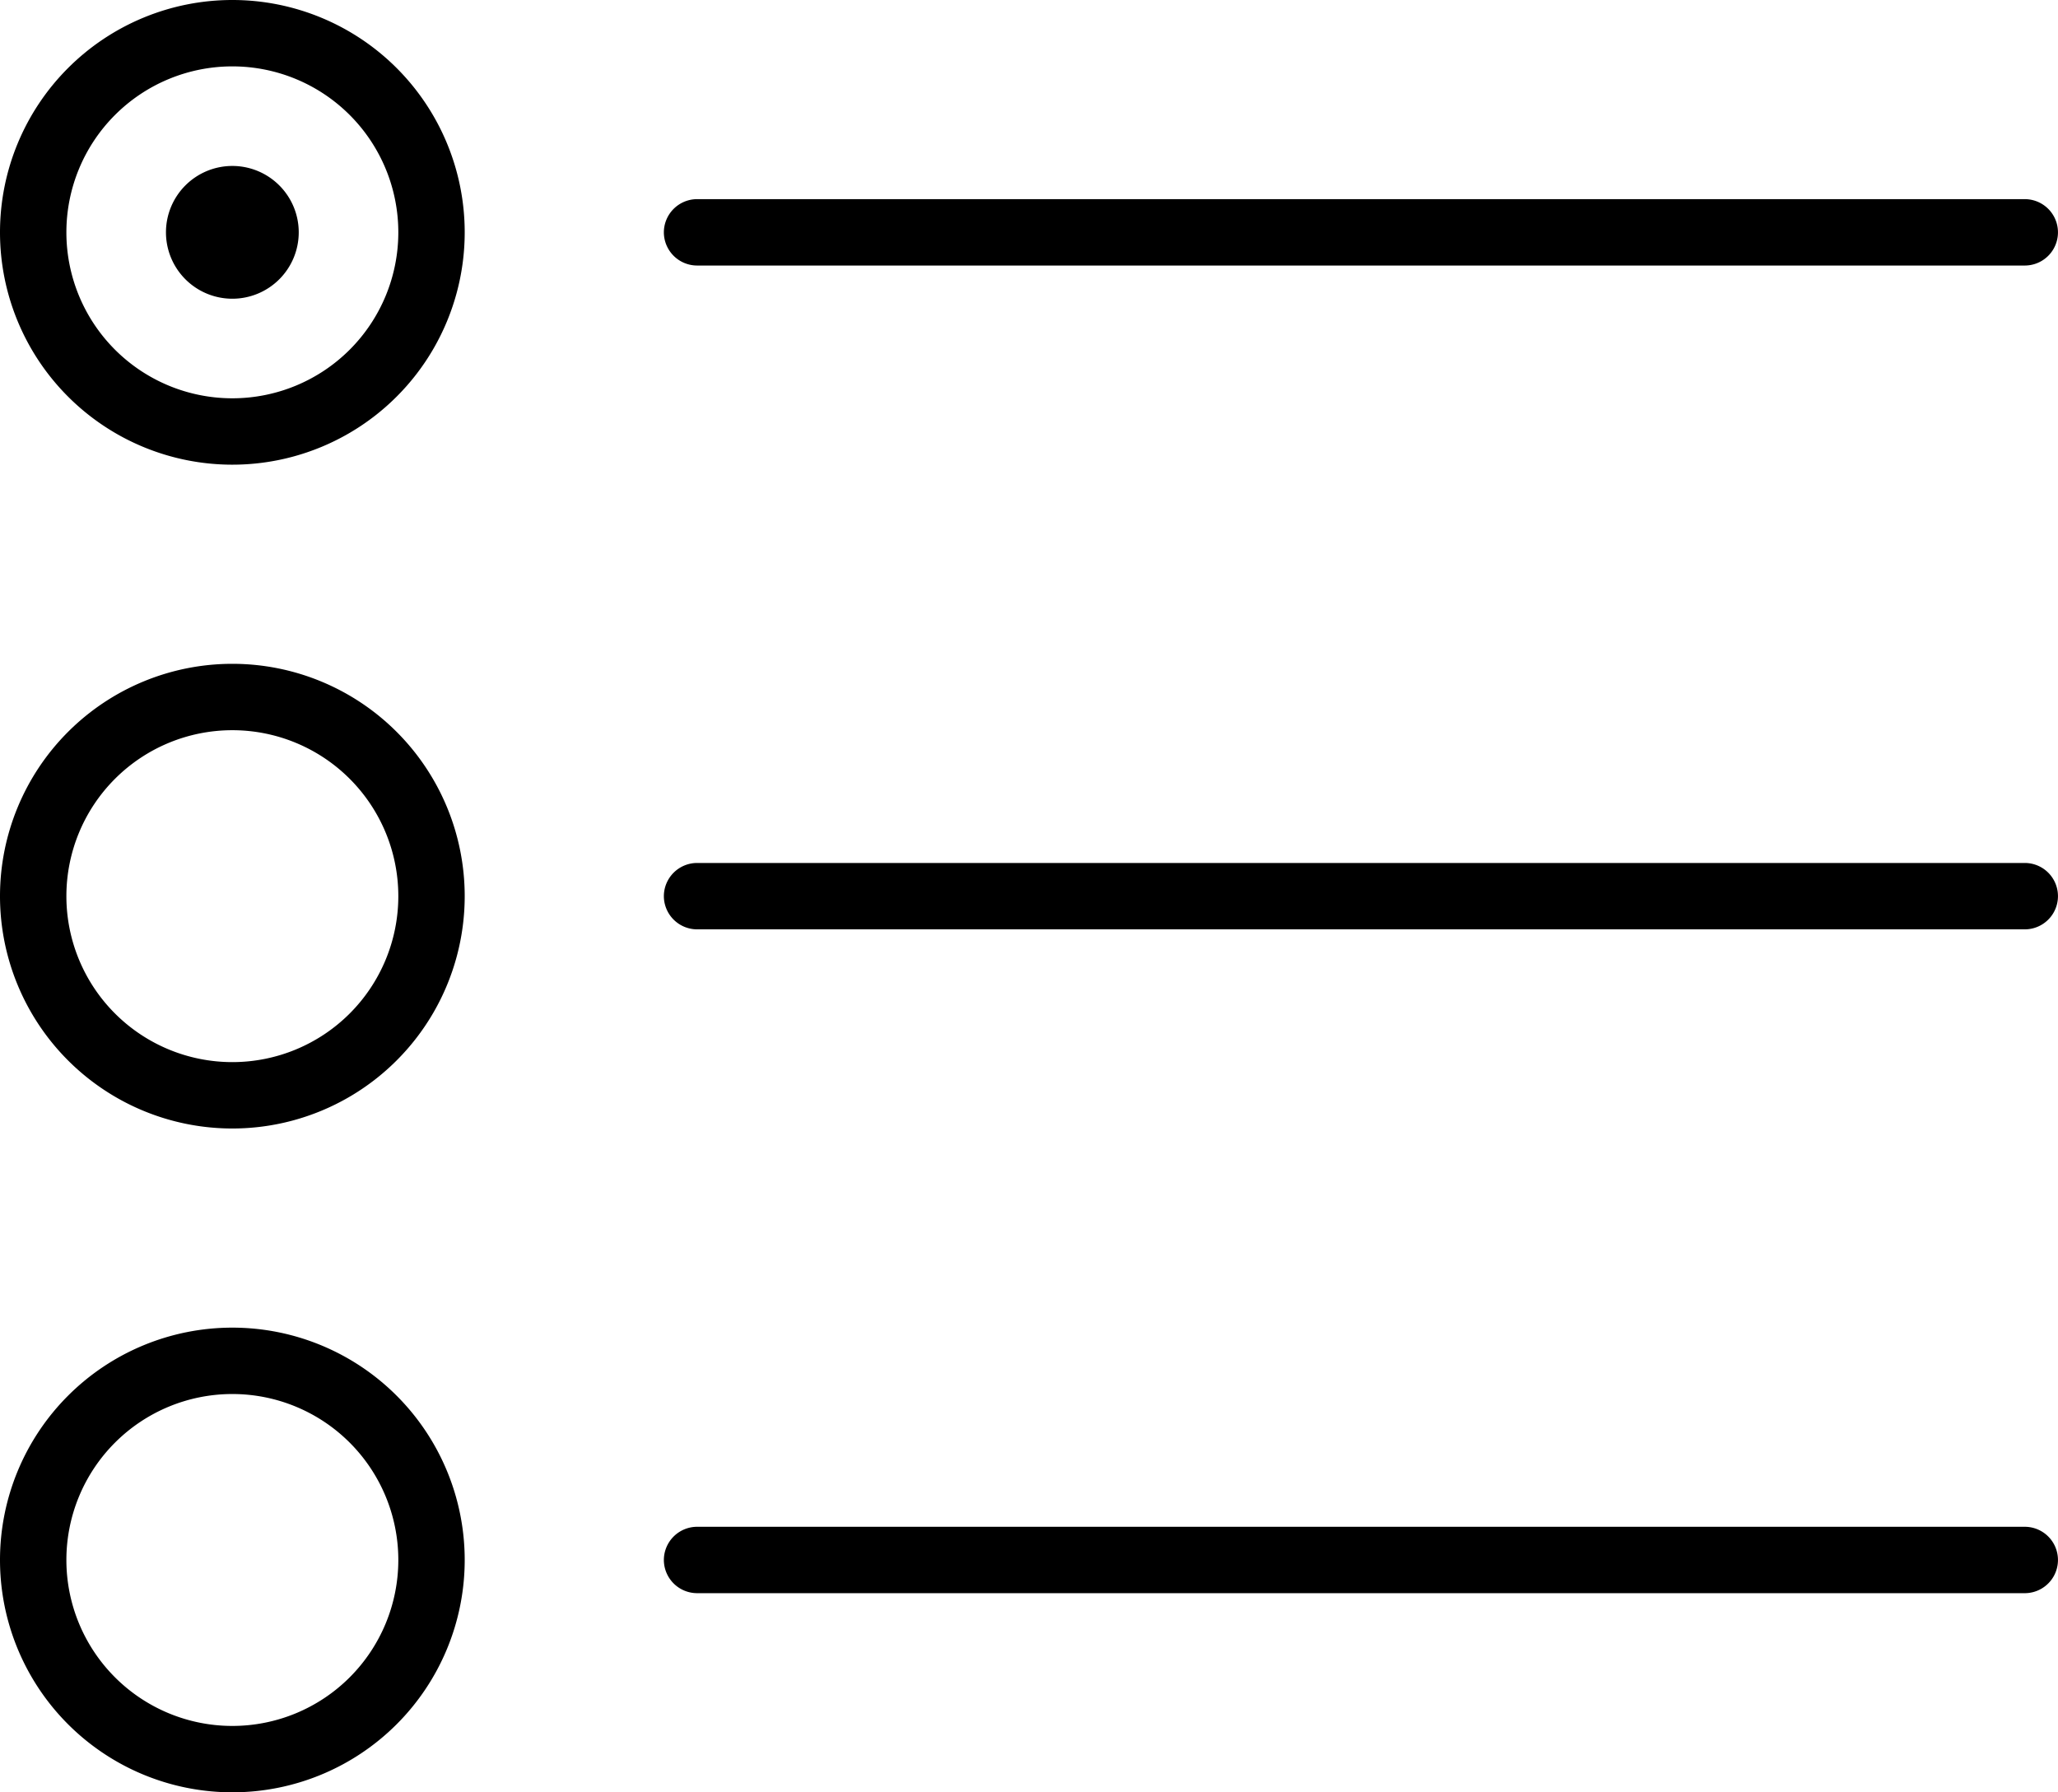 <svg xmlns="http://www.w3.org/2000/svg" width="59.583" height="51.895" viewBox="0 0 59.583 51.895"><path d="M14.727,41.922a4.805,4.805,0,1,0,4.805,4.805A4.805,4.805,0,0,0,14.727,41.922Zm0,11.532a6.727,6.727,0,1,1,6.727-6.727A6.727,6.727,0,0,1,14.727,53.454ZM27.22,46.727a.964.964,0,0,1,.961-.961h38.44a.961.961,0,0,1,0,1.922H28.181A.964.964,0,0,1,27.22,46.727Zm0,19.22a.964.964,0,0,1,.961-.961h38.44a.961.961,0,0,1,0,1.922H28.181A.964.964,0,0,1,27.22,65.947Zm0,19.22a.964.964,0,0,1,.961-.961h38.44a.961.961,0,0,1,0,1.922H28.181A.964.964,0,0,1,27.22,85.167ZM14.727,61.142a4.805,4.805,0,1,0,4.805,4.805A4.805,4.805,0,0,0,14.727,61.142Zm0,11.532a6.727,6.727,0,1,1,6.727-6.727A6.727,6.727,0,0,1,14.727,72.674Zm4.805,12.493a4.805,4.805,0,1,0-4.805,4.805,4.805,4.805,0,0,0,4.805-4.805ZM8,85.167a6.727,6.727,0,1,1,6.727,6.727A6.727,6.727,0,0,1,8,85.167Zm6.727-36.518a1.922,1.922,0,1,1,1.922-1.922A1.922,1.922,0,0,1,14.727,48.649Z" transform="translate(-8 -40)"/></svg>